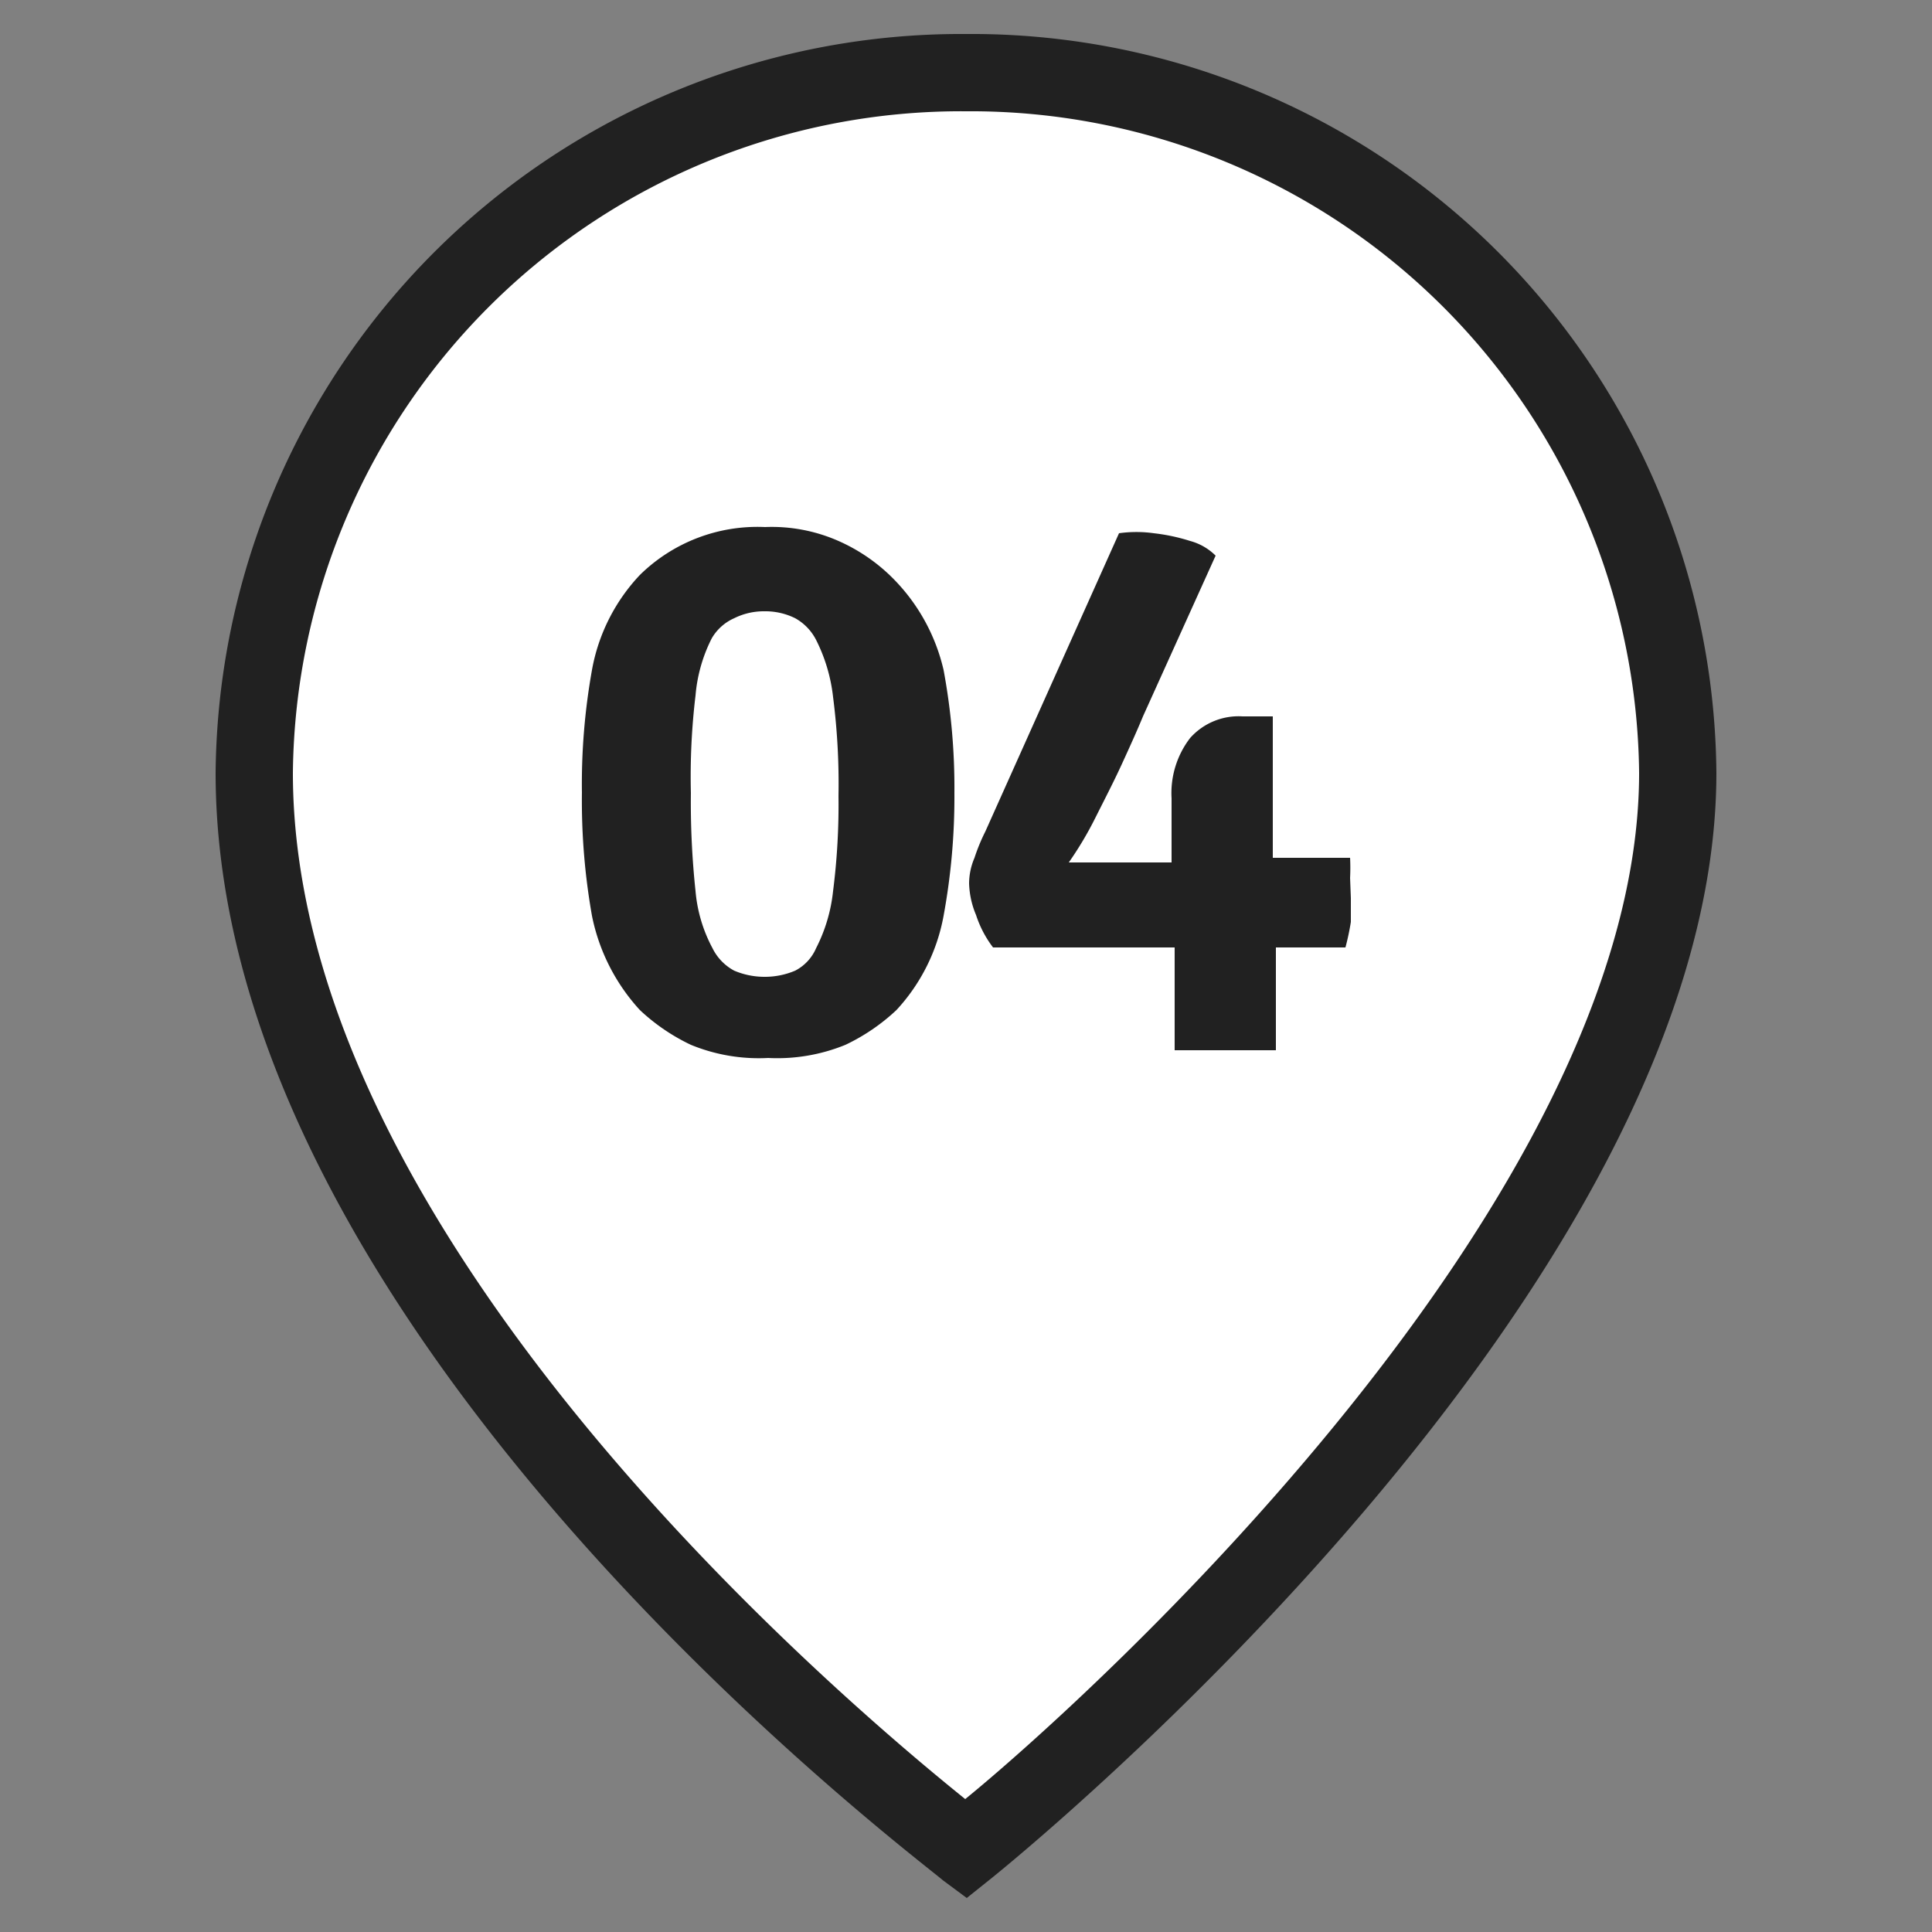 <?xml version="1.0" encoding="UTF-8"?> <svg xmlns="http://www.w3.org/2000/svg" id="Слой_1" data-name="Слой 1" viewBox="0 0 25 25"><rect x="0" y="0" width="25" height="25" fill="#808080" stroke="none"/> <defs> <style>.cls-1{fill:#fff;}.cls-2{fill:#212121;}</style> </defs> <path class="cls-1" d="M21.71,10c0,6.51-9.21,13.93-9.21,13.93S3.29,17.08,3.29,10A9.14,9.14,0,0,1,12.5.94,9.14,9.14,0,0,1,21.71,10"></path> <path class="cls-2" d="M12.51,24.56l-.31-.23C11.82,24,2.79,17.24,2.79,10A9.65,9.65,0,0,1,12.5.44,9.64,9.64,0,0,1,22.21,10c0,6.68-9,14-9.4,14.32Zm0-23.12A8.65,8.65,0,0,0,3.79,10c0,6,7.11,12,8.7,13.28C14.06,22,21.21,15.54,21.21,10A8.65,8.65,0,0,0,12.5,1.44Z"></path> <path class="cls-2" d="M11.51,7.44A2.31,2.31,0,0,0,10.85,7a2.14,2.14,0,0,0-.95-.18,2.17,2.17,0,0,0-1.62.62,2.41,2.41,0,0,0-.62,1.23,8.38,8.38,0,0,0-.13,1.59,8.52,8.52,0,0,0,.13,1.59,2.54,2.54,0,0,0,.62,1.22,2.57,2.57,0,0,0,.66.45,2.31,2.31,0,0,0,1,.17,2.33,2.33,0,0,0,1-.17,2.57,2.57,0,0,0,.66-.45,2.44,2.44,0,0,0,.61-1.22,8.47,8.47,0,0,0,.14-1.59,8.32,8.32,0,0,0-.14-1.59A2.47,2.47,0,0,0,11.51,7.44Zm-.73,4.09a2.1,2.1,0,0,1-.22.74.59.59,0,0,1-.27.29,1,1,0,0,1-.4.08,1,1,0,0,1-.39-.08.66.66,0,0,1-.28-.29A1.91,1.91,0,0,1,9,11.53a10.89,10.89,0,0,1-.06-1.27A8.8,8.8,0,0,1,9,9a2,2,0,0,1,.21-.74A.63.63,0,0,1,9.5,8a.86.86,0,0,1,.39-.09.87.87,0,0,1,.4.09.67.67,0,0,1,.27.28,2.17,2.17,0,0,1,.22.74,8.8,8.8,0,0,1,.07,1.28A8.83,8.83,0,0,1,10.78,11.53Z"></path> <path class="cls-2" d="M17.47,11.36a2.6,2.6,0,0,0,0-.26h-1c0-.1,0-.21,0-.32V9.27l-.06,0h-.33a.84.84,0,0,0-.68.28,1.17,1.17,0,0,0-.24.78v.83h-.37l-.49,0-.47,0,0,0a4.51,4.51,0,0,0,.34-.57c.12-.24.24-.47.35-.71s.2-.44.27-.61l.94-2.08A.74.74,0,0,0,15.4,7a2.46,2.46,0,0,0-.47-.1,1.62,1.62,0,0,0-.45,0l-1.73,3.86a2.44,2.44,0,0,0-.14.34.85.85,0,0,0-.07.33,1.13,1.13,0,0,0,.09.41,1.41,1.41,0,0,0,.22.42H15.2c0,.11,0,.22,0,.33v1l.33,0h.64l.34,0v-1c0-.11,0-.22,0-.33h.9a3.2,3.2,0,0,0,.07-.33c0-.11,0-.22,0-.31Z"></path> </svg> 